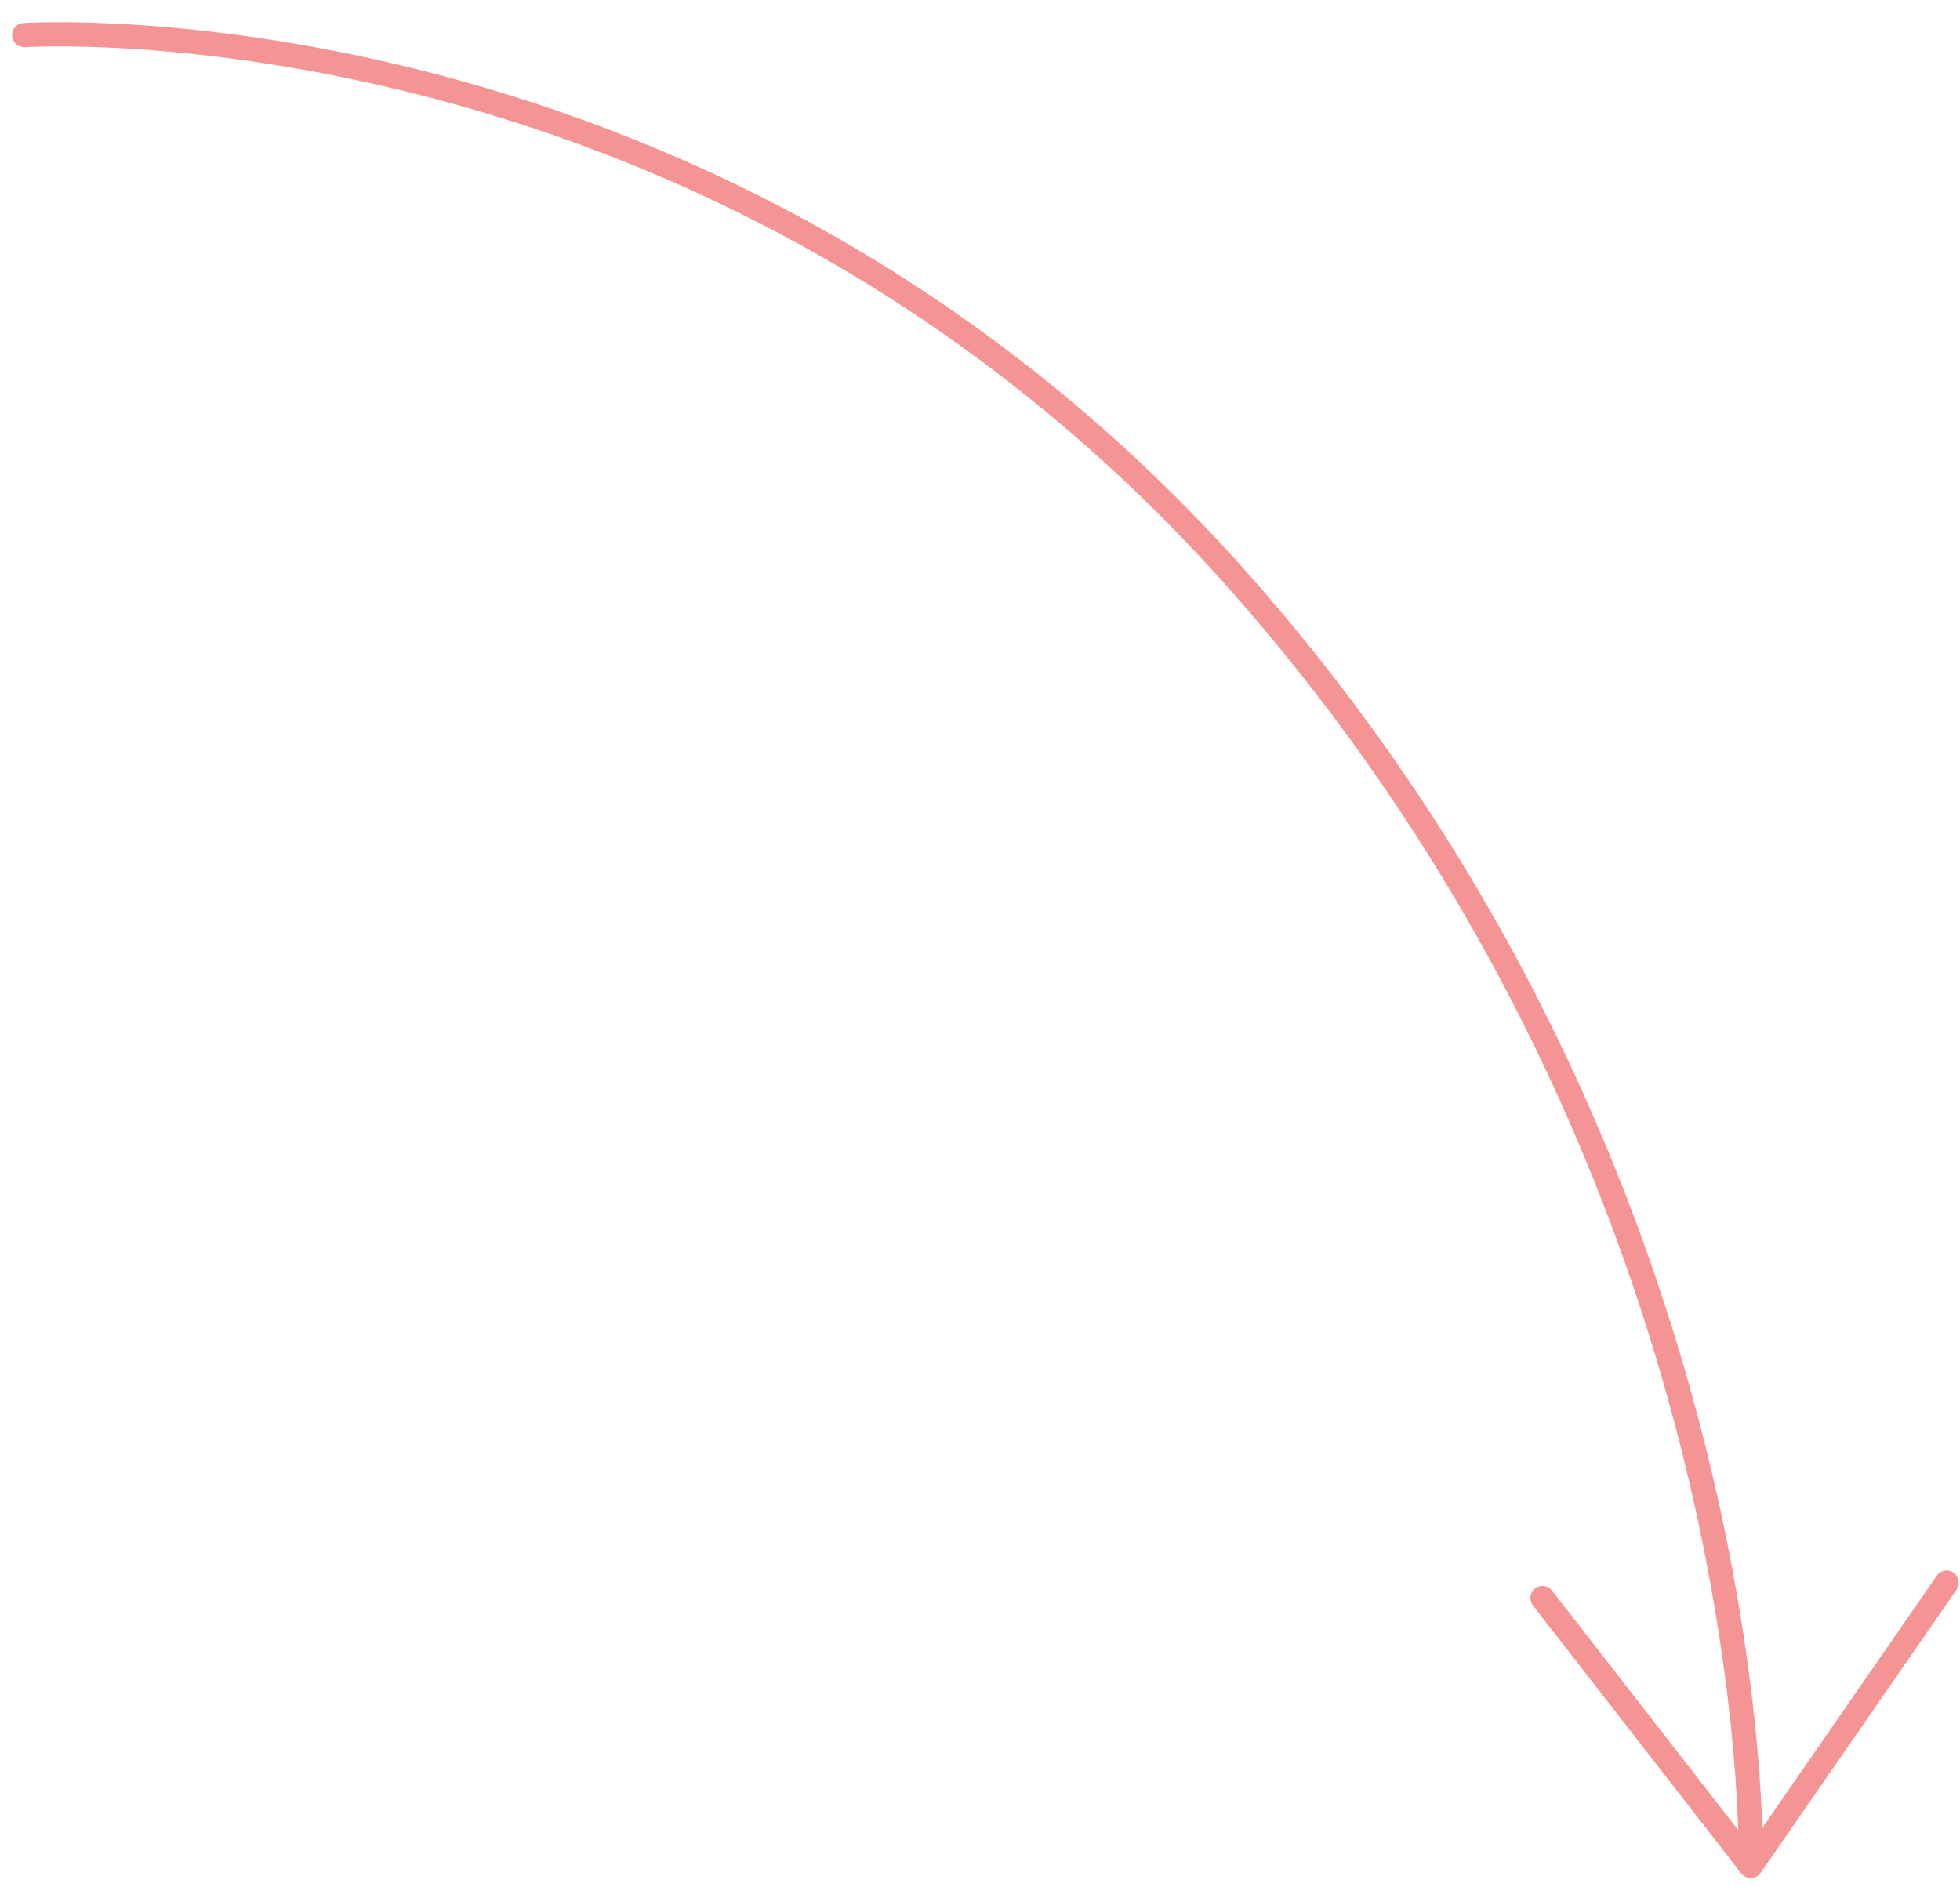 <?xml version="1.0" encoding="UTF-8"?> <svg xmlns="http://www.w3.org/2000/svg" width="81" height="78" viewBox="0 0 81 78" fill="none"> <path d="M72.352 77.114C72.352 77.114 73.098 48.974 51.405 24.266C29.712 -0.441 1 1.451 1 1.451M72.352 77.114L80.449 65.409M72.352 77.114L63.745 66.044" stroke="#F59494" stroke-linecap="round" stroke-linejoin="round"></path> </svg> 